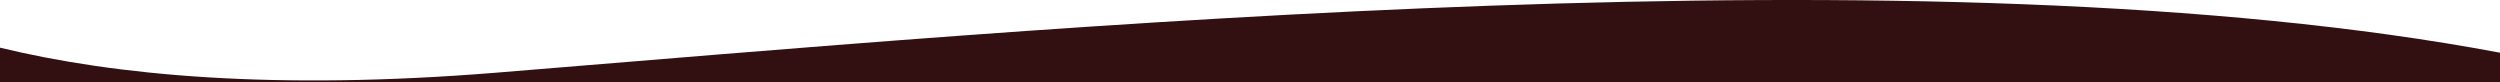 <svg xmlns="http://www.w3.org/2000/svg" fill="#320F10" class="wave" preserveAspectRatio="none" viewBox="0 0 1438 47.42"><path d="M1438 30.32C1110.26-31.45 601.55 16.13 285.73 41.78 157.76 52.18 65.69 43.36 0 27.41v20.01h1438V30.33Z"></path></svg>